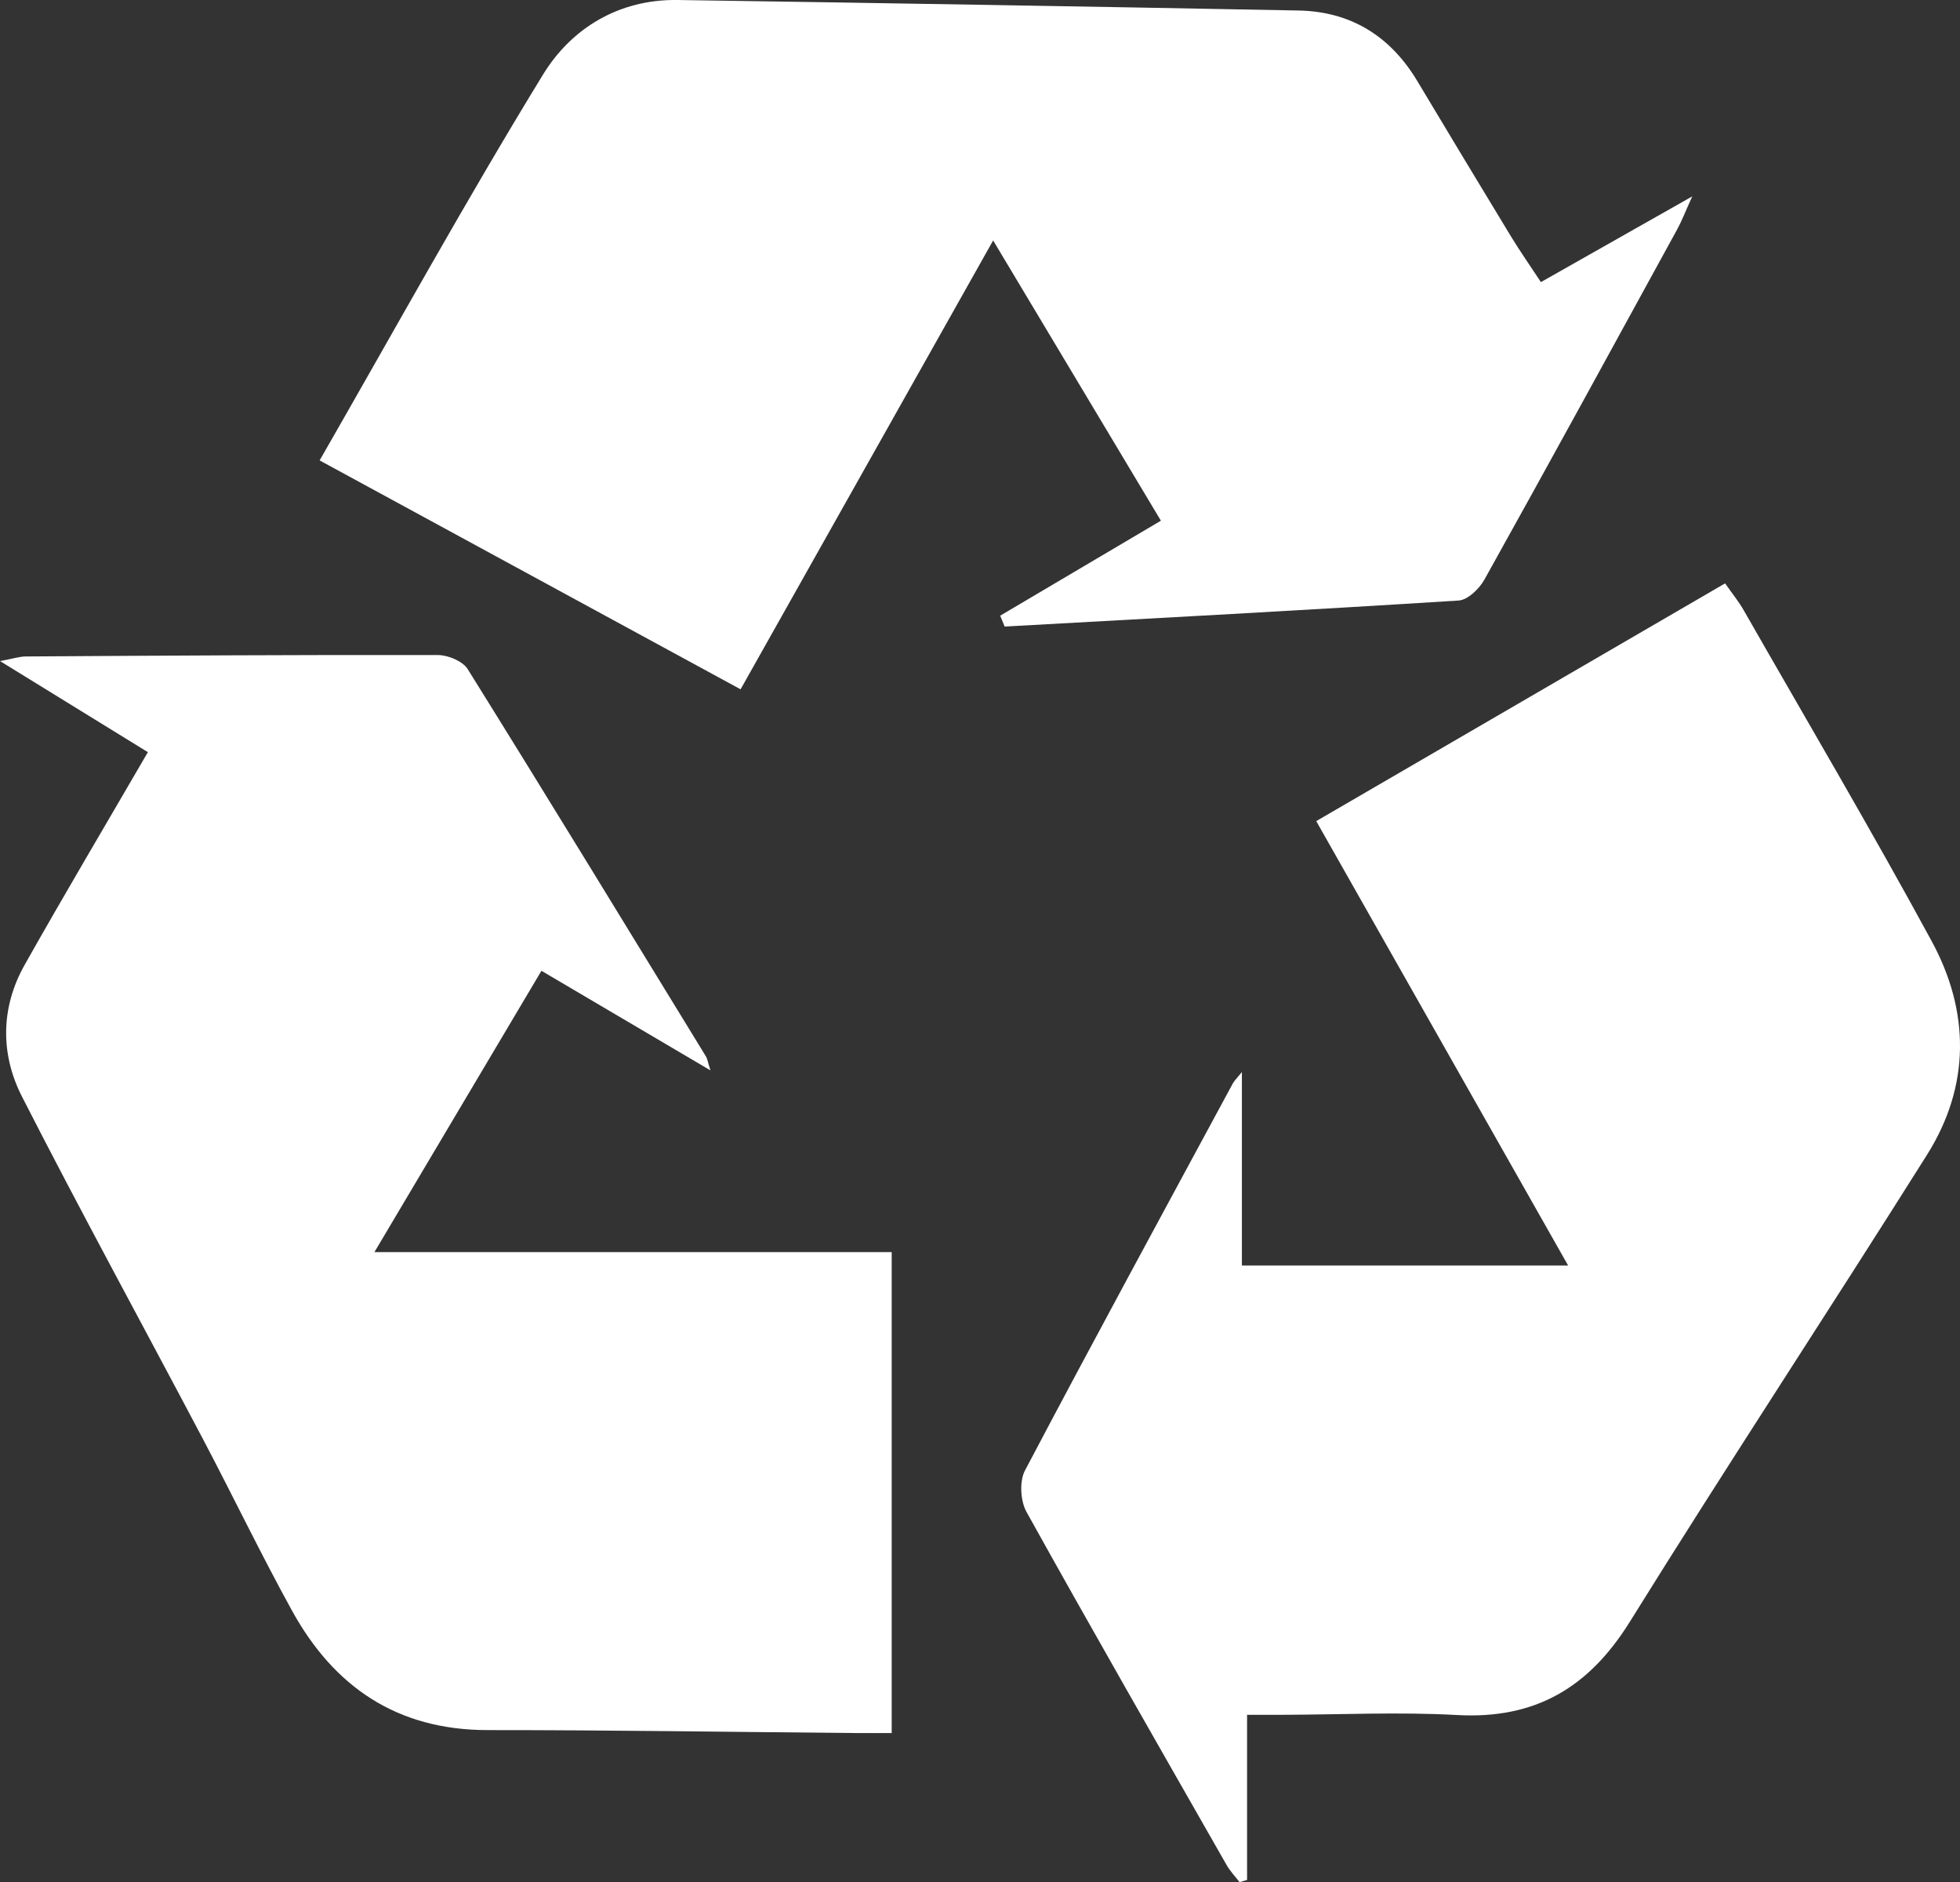 <?xml version="1.0" encoding="UTF-8"?>
<svg id="Layer_2" data-name="Layer 2" xmlns="http://www.w3.org/2000/svg" viewBox="0 0 430.78 413.57">
  <rect x="0" y="0" width="430.78" height="413.57" fill="#333333" stroke="none"/>
  <defs>
    <style>
      .cls-1 {
        fill: #fff;
        stroke-width: 0px;
      }
    </style>
  </defs>
  <g id="Layer_1-2" data-name="Layer 1">
    <g>
      <path class="cls-1" d="m156.14,235.2c-12.78-7.53-24.37-14.35-37.14-21.88-12.17,20.49-24.04,40.48-36.71,61.82h113.69v105.68c-2.53,0-5.12.02-7.71,0-27.03-.23-54.07-.66-81.1-.65-19.85,0-33.74-9.45-43-26.26-6.84-12.41-12.98-25.2-19.59-37.74-13.24-25.07-26.86-49.95-39.75-75.2-4.76-9.33-4.71-19.55.59-28.96,8.72-15.47,17.79-30.74,27.08-46.73-10.7-6.59-20.93-12.89-32.5-20.02,2.94-.54,4.3-1,5.66-1.01,30.19-.18,60.38-.38,90.57-.31,2.24,0,5.47,1.34,6.56,3.09,17.62,28.27,34.97,56.71,52.37,85.12.31.5.38,1.15.98,3.04Z"/>
      <path class="cls-1" d="m274.09,376.82v36.28c-.55.16-1.11.31-1.66.47-.96-1.25-2.08-2.41-2.85-3.77-14.73-25.81-29.53-51.59-43.97-77.57-1.34-2.41-1.59-6.72-.34-9.1,15.01-28.48,30.4-56.76,45.7-85.08.3-.55.79-1,1.98-2.48v42.51h71.7c-18.31-32.3-36.54-64.45-55.36-97.65,30.28-17.6,59.78-34.75,89.86-52.24,1.58,2.26,2.96,3.94,4.03,5.8,13.86,24.24,28.06,48.29,41.38,72.83,8.39,15.46,8.53,31.73-1.02,46.92-21.59,34.32-43.91,68.17-65.31,102.6-9.02,14.51-20.8,21.47-37.97,20.52-12.81-.71-25.69-.08-38.54-.05-2.19,0-4.39,0-7.63,0Z"/>
      <path class="cls-1" d="m338.67,61.99c11.16-6.32,21.46-12.15,33.27-18.84-1.58,3.47-2.33,5.46-3.35,7.31-14.06,25.67-28.09,51.35-42.34,76.91-1.13,2.02-3.66,4.47-5.68,4.59-33.24,2.11-66.5,3.88-99.76,5.72-.33-.8-.65-1.59-.98-2.39,11.53-6.81,23.05-13.62,35.32-20.87-12.01-20.05-23.96-40.02-36.87-61.58-18.81,33.43-36.73,65.26-55.51,98.63-30.84-16.77-61.29-33.32-92.52-50.3,16.59-28.86,32.22-57.24,49.13-84.83C125.62,6.19,136.04-.18,148.88,0c45.51.67,91.03,1.44,136.53,2.31,11.48.22,20.16,5.62,26.08,15.48,6.83,11.39,13.68,22.78,20.58,34.13,1.96,3.23,4.14,6.33,6.6,10.07Z"/>
    </g>
  </g>
</svg>